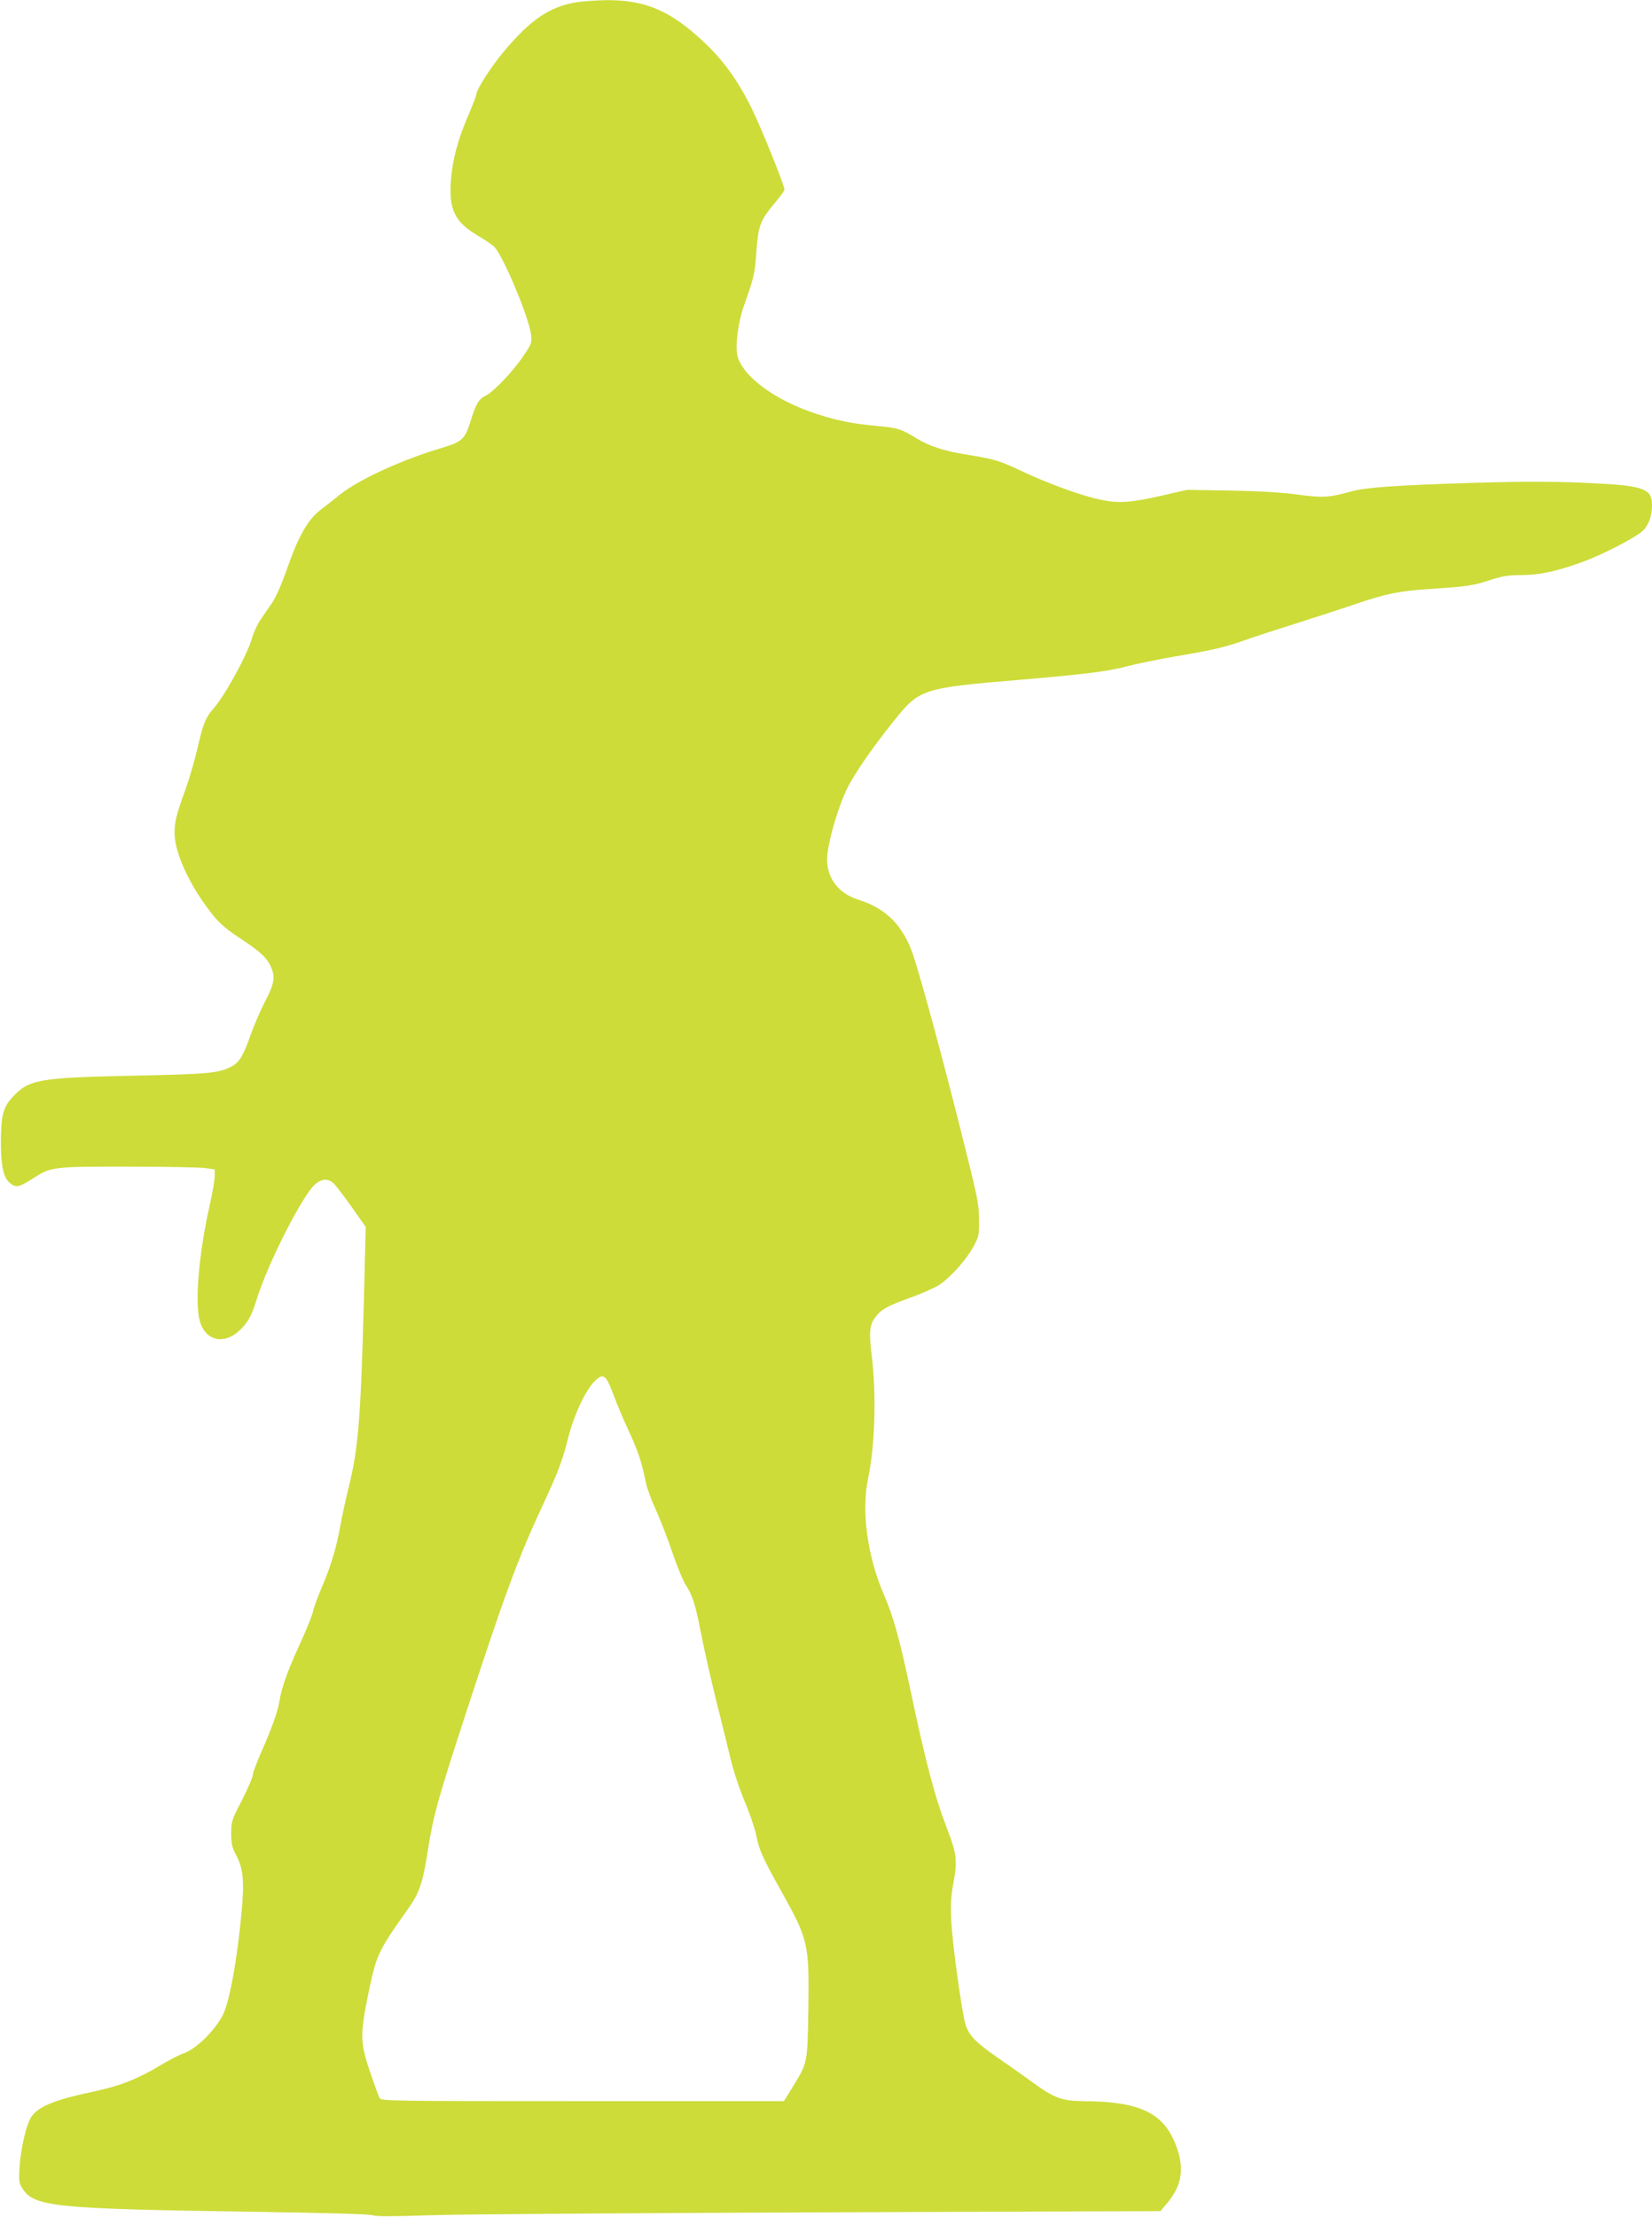 <?xml version="1.0" standalone="no"?>
<!DOCTYPE svg PUBLIC "-//W3C//DTD SVG 20010904//EN"
 "http://www.w3.org/TR/2001/REC-SVG-20010904/DTD/svg10.dtd">
<svg version="1.0" xmlns="http://www.w3.org/2000/svg"
 width="954pt" height="1280pt" viewBox="0 0 954 1280"
 preserveAspectRatio="xMidYMid meet">
<g transform="translate(0,1280) scale(0.1,-0.1)"
fill="#cddc39" stroke="none">
<path d="M3342 12789 c-163 -24 -274 -97 -433 -287 -75 -90 -159 -221 -159
-249 0 -7 -22 -64 -49 -127 -58 -135 -88 -249 -97 -366 -13 -169 22 -242 155
-320 36 -21 79 -50 94 -64 50 -46 202 -408 214 -509 5 -44 3 -52 -41 -117 -59
-89 -176 -213 -221 -234 -41 -20 -56 -46 -90 -155 -31 -97 -48 -112 -164 -147
-223 -65 -482 -184 -586 -268 -35 -28 -87 -69 -117 -92 -70 -54 -127 -154
-190 -337 -30 -85 -63 -162 -86 -196 -21 -31 -52 -76 -69 -101 -17 -25 -39
-72 -48 -105 -29 -99 -154 -328 -225 -409 -43 -49 -58 -87 -89 -223 -16 -70
-47 -177 -69 -238 -53 -145 -64 -189 -64 -255 1 -119 93 -314 225 -477 35 -44
80 -82 158 -133 113 -74 153 -112 176 -167 23 -56 16 -95 -36 -194 -27 -52
-65 -141 -85 -197 -41 -117 -64 -155 -109 -179 -75 -39 -133 -44 -567 -53
-556 -12 -605 -21 -703 -130 -49 -54 -61 -103 -62 -250 0 -142 15 -211 53
-240 35 -28 50 -25 128 24 111 71 111 71 549 71 215 0 416 -4 448 -8 l57 -8 0
-39 c0 -22 -13 -99 -30 -172 -58 -259 -83 -525 -61 -643 25 -138 148 -169 247
-63 39 40 59 79 85 163 65 210 267 608 340 669 40 34 78 33 111 -1 14 -16 61
-77 103 -137 l77 -109 -11 -436 c-18 -670 -32 -843 -86 -1061 -18 -74 -41
-178 -50 -230 -22 -124 -57 -240 -106 -352 -21 -49 -44 -110 -50 -136 -5 -26
-41 -114 -79 -197 -71 -155 -104 -248 -116 -324 -9 -59 -42 -152 -103 -291
-28 -63 -51 -125 -51 -137 0 -12 -28 -77 -62 -144 -60 -116 -63 -126 -63 -193
0 -58 5 -81 27 -123 44 -82 50 -153 32 -343 -25 -266 -68 -503 -106 -580 -43
-88 -154 -198 -223 -222 -27 -9 -92 -43 -144 -74 -125 -76 -231 -117 -377
-148 -233 -49 -329 -89 -367 -153 -27 -47 -56 -175 -64 -280 -5 -81 -4 -95 15
-125 67 -109 183 -120 1357 -137 401 -6 650 -13 667 -20 19 -7 116 -7 320 0
161 6 1179 13 2261 17 l1968 7 34 40 c88 102 106 199 61 326 -70 199 -206 267
-541 269 -122 1 -168 18 -290 107 -60 44 -153 109 -205 145 -125 86 -167 130
-185 193 -23 82 -76 471 -82 600 -4 88 -1 142 11 204 26 137 22 175 -33 319
-75 195 -125 385 -221 840 -56 263 -93 394 -143 510 -97 220 -134 484 -94 677
40 189 48 476 22 700 -18 146 -14 186 21 232 33 44 73 66 203 112 63 23 136
55 163 72 65 42 157 145 199 221 32 60 34 68 33 158 0 87 -10 134 -111 535
-108 428 -231 880 -272 998 -58 166 -155 263 -314 313 -112 35 -179 120 -181
229 -1 92 73 342 133 445 58 102 149 229 260 367 141 175 163 182 716 228 377
32 516 49 630 80 50 13 171 38 270 55 224 38 284 52 410 96 55 20 186 62 290
95 105 33 255 82 335 109 184 63 258 78 439 90 216 14 247 19 345 51 71 23
106 29 180 29 104 0 203 21 350 74 121 44 309 141 352 181 35 33 54 87 54 151
0 96 -51 112 -395 127 -195 8 -357 8 -655 -1 -430 -14 -603 -26 -683 -48 -131
-37 -170 -39 -315 -19 -91 12 -221 20 -387 23 l-250 4 -140 -32 c-186 -42
-252 -47 -354 -26 -110 22 -306 93 -460 166 -133 62 -156 69 -316 95 -129 20
-215 48 -290 93 -91 56 -111 62 -230 73 -137 12 -224 29 -345 68 -239 77 -428
214 -461 335 -15 54 3 196 37 291 58 163 64 188 72 314 11 149 23 181 108 281
30 35 54 69 54 75 0 25 -134 358 -190 471 -78 158 -163 276 -274 380 -194 183
-341 246 -571 243 -49 -1 -118 -6 -153 -10z m166 -7960 c7 -11 24 -52 39 -92
14 -40 52 -129 84 -198 55 -120 74 -176 99 -299 6 -30 31 -99 57 -155 25 -55
68 -165 95 -245 27 -80 62 -165 78 -190 41 -64 55 -109 90 -288 17 -86 55
-254 84 -372 30 -118 68 -273 85 -344 18 -74 53 -179 81 -245 28 -64 57 -150
66 -191 19 -94 34 -127 144 -325 159 -285 163 -303 158 -686 -5 -310 -4 -306
-89 -445 l-52 -84 -1163 0 c-1098 0 -1164 1 -1172 17 -5 10 -29 74 -52 143
-60 173 -61 219 -17 441 50 245 56 259 237 514 61 86 83 151 109 322 33 212
60 309 230 828 214 655 292 867 429 1162 94 202 119 266 153 402 34 133 96
266 149 323 39 40 56 42 78 7z"/>
</g>
</svg>
